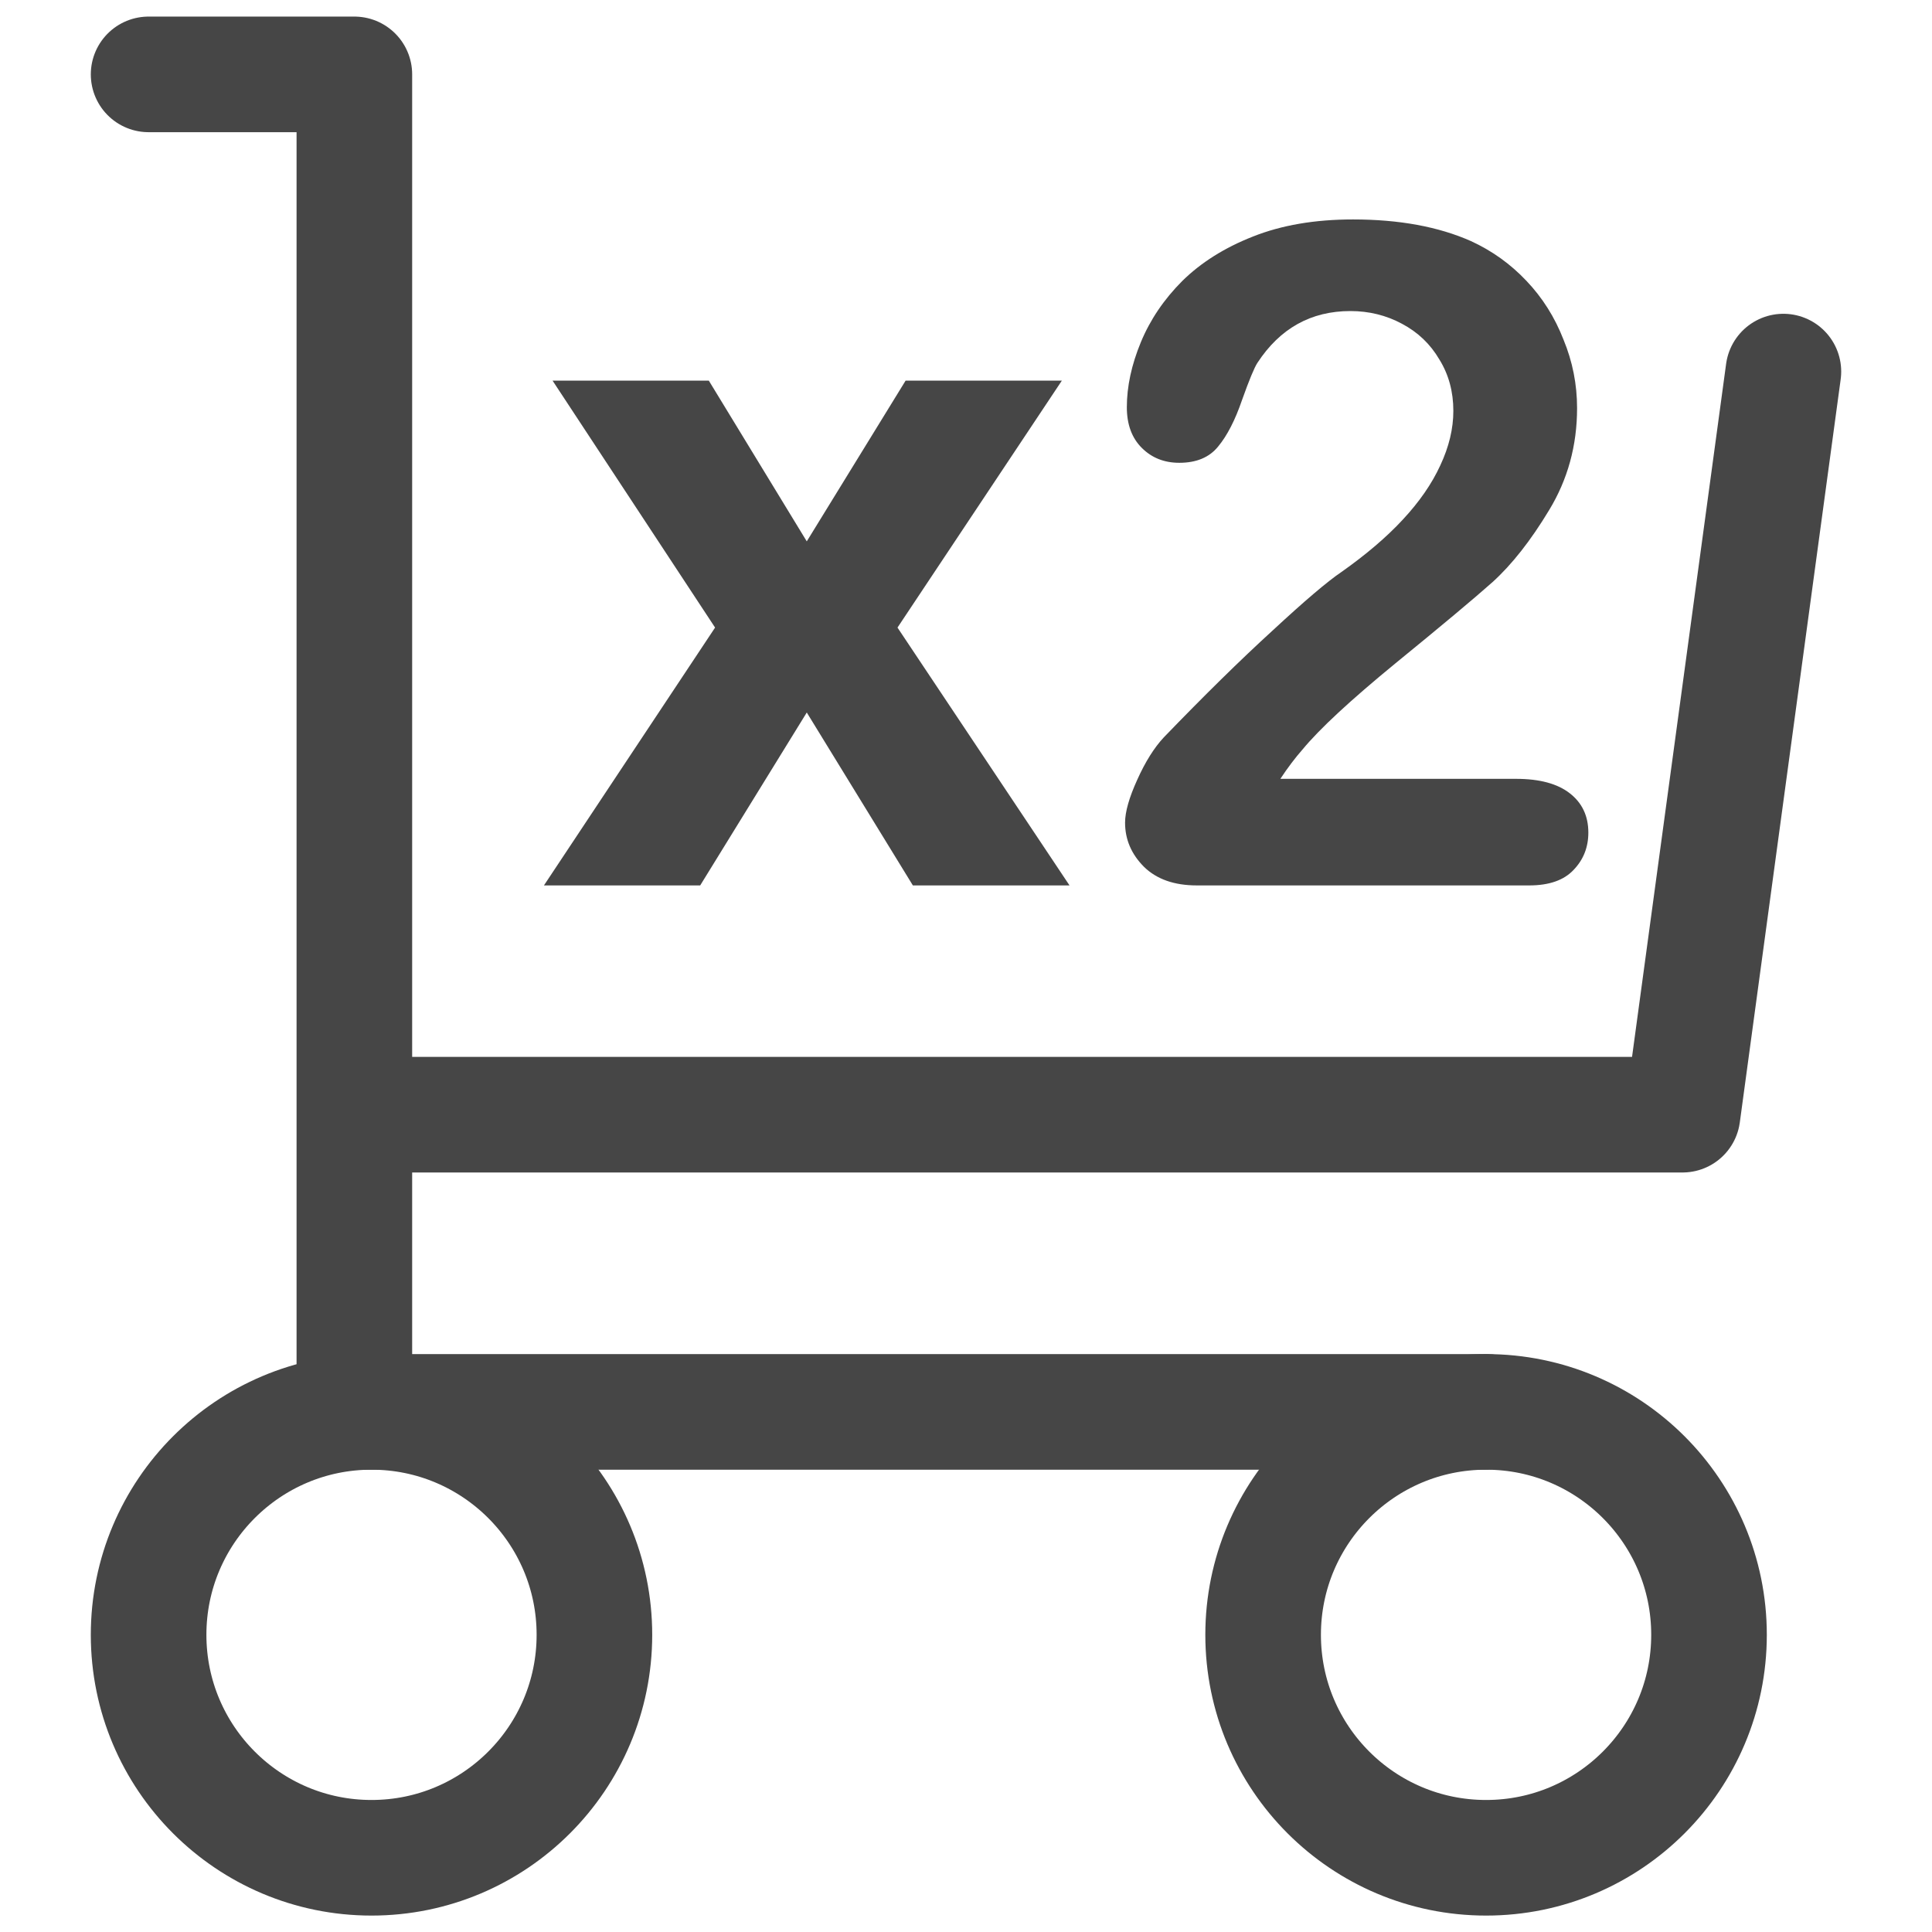 <svg width="24" height="24" viewBox="0 0 24 24" fill="none" xmlns="http://www.w3.org/2000/svg">
<g clip-path="url(#clip0_226_20478)">
<path d="M4.615 23.078C6.144 23.078 7.384 21.838 7.384 20.308C7.384 18.779 6.144 17.539 4.615 17.539C3.086 17.539 1.846 18.779 1.846 20.308C1.846 21.838 3.086 23.078 4.615 23.078Z" stroke="#464646" stroke-width="1.436" stroke-linecap="round" stroke-linejoin="round"/>
<path d="M18.461 23.078C19.99 23.078 21.23 21.838 21.23 20.308C21.23 18.779 19.99 17.539 18.461 17.539C16.931 17.539 15.691 18.779 15.691 20.308C15.691 21.838 16.931 23.078 18.461 23.078Z" stroke="#464646" stroke-width="1.436" stroke-linecap="round" stroke-linejoin="round"/>
<path d="M18.461 17.539H4.402V0.924H1.846" stroke="#464646" stroke-width="1.436" stroke-linecap="round" stroke-linejoin="round"/>
<path d="M22.154 4.616L20.901 13.847H4.615" stroke="#464646" stroke-width="1.436" stroke-linecap="round" stroke-linejoin="round"/>
<path d="M8.883 7.796L6.864 4.728H8.805L10.022 6.725L11.25 4.728H13.191L11.149 7.796L13.286 10.999H11.34L10.022 8.851L8.698 10.999H6.757L8.883 7.796ZM15.905 9.675H18.833C19.125 9.675 19.348 9.735 19.501 9.855C19.654 9.974 19.731 10.137 19.731 10.343C19.731 10.526 19.669 10.681 19.546 10.808C19.426 10.935 19.243 10.999 18.996 10.999H14.868C14.587 10.999 14.369 10.922 14.212 10.769C14.055 10.612 13.976 10.429 13.976 10.219C13.976 10.085 14.027 9.907 14.127 9.687C14.228 9.462 14.339 9.286 14.458 9.159C14.956 8.643 15.404 8.202 15.805 7.836C16.205 7.465 16.491 7.222 16.663 7.106C16.969 6.89 17.224 6.673 17.425 6.456C17.631 6.235 17.786 6.011 17.891 5.783C18 5.551 18.054 5.325 18.054 5.104C18.054 4.865 17.996 4.652 17.88 4.465C17.768 4.274 17.613 4.126 17.414 4.021C17.22 3.917 17.007 3.864 16.775 3.864C16.285 3.864 15.9 4.079 15.619 4.509C15.582 4.566 15.518 4.719 15.429 4.969C15.343 5.22 15.244 5.412 15.132 5.547C15.023 5.682 14.862 5.749 14.649 5.749C14.462 5.749 14.307 5.687 14.184 5.564C14.06 5.441 13.998 5.272 13.998 5.059C13.998 4.801 14.056 4.532 14.172 4.251C14.288 3.971 14.46 3.717 14.688 3.489C14.92 3.261 15.212 3.077 15.563 2.939C15.919 2.797 16.334 2.726 16.808 2.726C17.381 2.726 17.869 2.816 18.273 2.995C18.534 3.115 18.764 3.279 18.962 3.489C19.161 3.698 19.314 3.941 19.422 4.218C19.535 4.491 19.591 4.775 19.591 5.07C19.591 5.534 19.475 5.957 19.243 6.338C19.015 6.716 18.781 7.013 18.542 7.23C18.302 7.443 17.9 7.779 17.336 8.239C16.775 8.699 16.39 9.056 16.18 9.311C16.091 9.412 15.999 9.533 15.905 9.675Z" fill="#464646"/>
</g>
<defs>
<clipPath id="clip0_226_20478">
<rect width="24" height="24" fill="white"/>
</clipPath>
</defs>
</svg>

